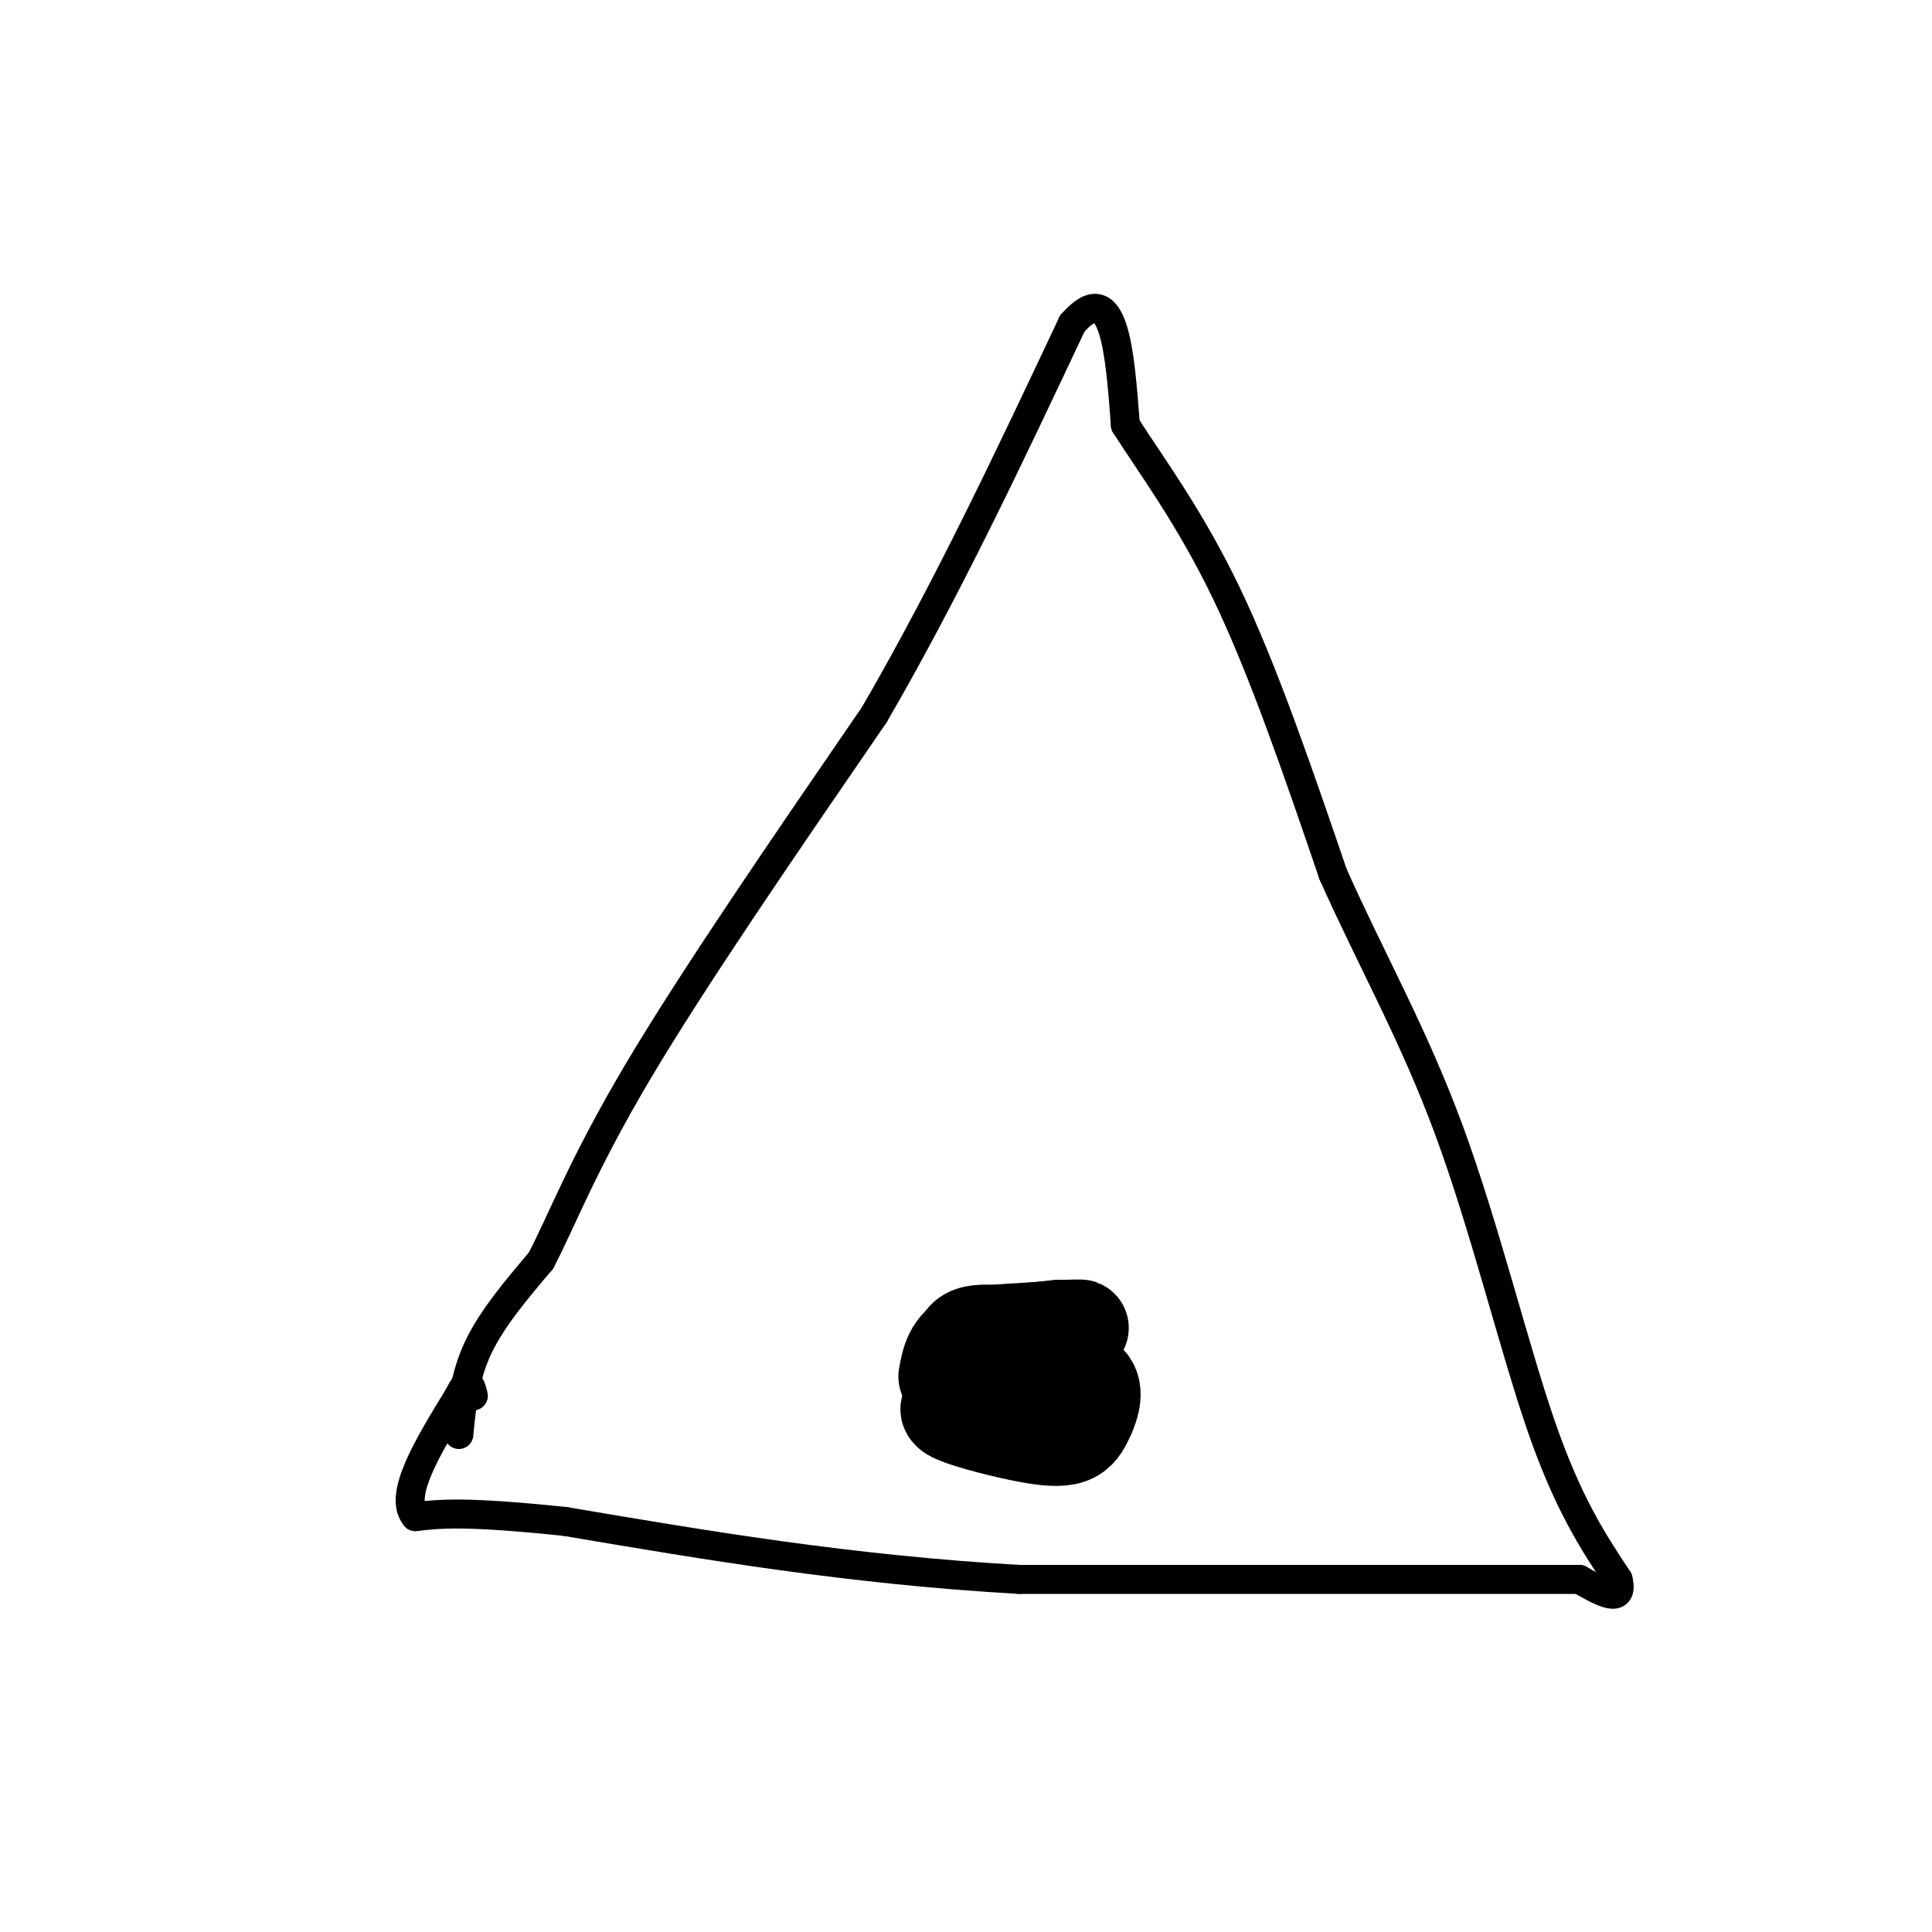 <svg viewBox='0 0 400 400' version='1.1' xmlns='http://www.w3.org/2000/svg' xmlns:xlink='http://www.w3.org/1999/xlink'><g fill='none' stroke='#000000' stroke-width='6' stroke-linecap='round' stroke-linejoin='round'><path d='M95,297c0.583,-6.000 1.167,-12.000 4,-18c2.833,-6.000 7.917,-12.000 13,-18'/><path d='M112,261c4.289,-8.178 8.511,-19.622 20,-39c11.489,-19.378 30.244,-46.689 49,-74'/><path d='M181,148c15.000,-25.833 28.000,-53.417 41,-81'/><path d='M222,67c8.667,-10.000 9.833,5.500 11,21'/><path d='M233,88c5.400,8.467 13.400,19.133 21,35c7.600,15.867 14.800,36.933 22,58'/><path d='M276,181c7.893,17.714 16.625,33.000 24,53c7.375,20.000 13.393,44.714 19,61c5.607,16.286 10.804,24.143 16,32'/><path d='M335,327c1.333,5.333 -3.333,2.667 -8,0'/><path d='M327,327c-20.667,0.000 -68.333,0.000 -116,0'/><path d='M211,327c-35.000,-2.000 -64.500,-7.000 -94,-12'/><path d='M117,315c-20.833,-2.167 -25.917,-1.583 -31,-1'/><path d='M86,314c-3.667,-4.333 2.667,-14.667 9,-25'/><path d='M95,289c2.000,-4.167 2.500,-2.083 3,0'/></g>
<g fill='none' stroke='#000000' stroke-width='20' stroke-linecap='round' stroke-linejoin='round'><path d='M213,281c-4.750,1.250 -9.500,2.500 -12,4c-2.500,1.500 -2.750,3.250 -3,5'/><path d='M198,290c-1.239,1.223 -2.837,1.781 0,3c2.837,1.219 10.110,3.097 15,4c4.890,0.903 7.397,0.829 9,0c1.603,-0.829 2.301,-2.415 3,-4'/><path d='M225,293c1.000,-2.133 2.000,-5.467 0,-7c-2.000,-1.533 -7.000,-1.267 -12,-1'/><path d='M213,285c-4.000,-0.667 -8.000,-1.833 -12,-3'/><path d='M201,282c-2.356,-1.533 -2.244,-3.867 -1,-5c1.244,-1.133 3.622,-1.067 6,-1'/><path d='M206,276c3.833,-0.333 10.417,-0.667 17,-1'/><path d='M223,275c2.167,-0.167 -0.917,-0.083 -4,0'/><path d='M219,275c-3.667,0.333 -10.833,1.167 -18,2'/><path d='M201,277c-3.833,1.667 -4.417,4.833 -5,8'/></g>
</svg>